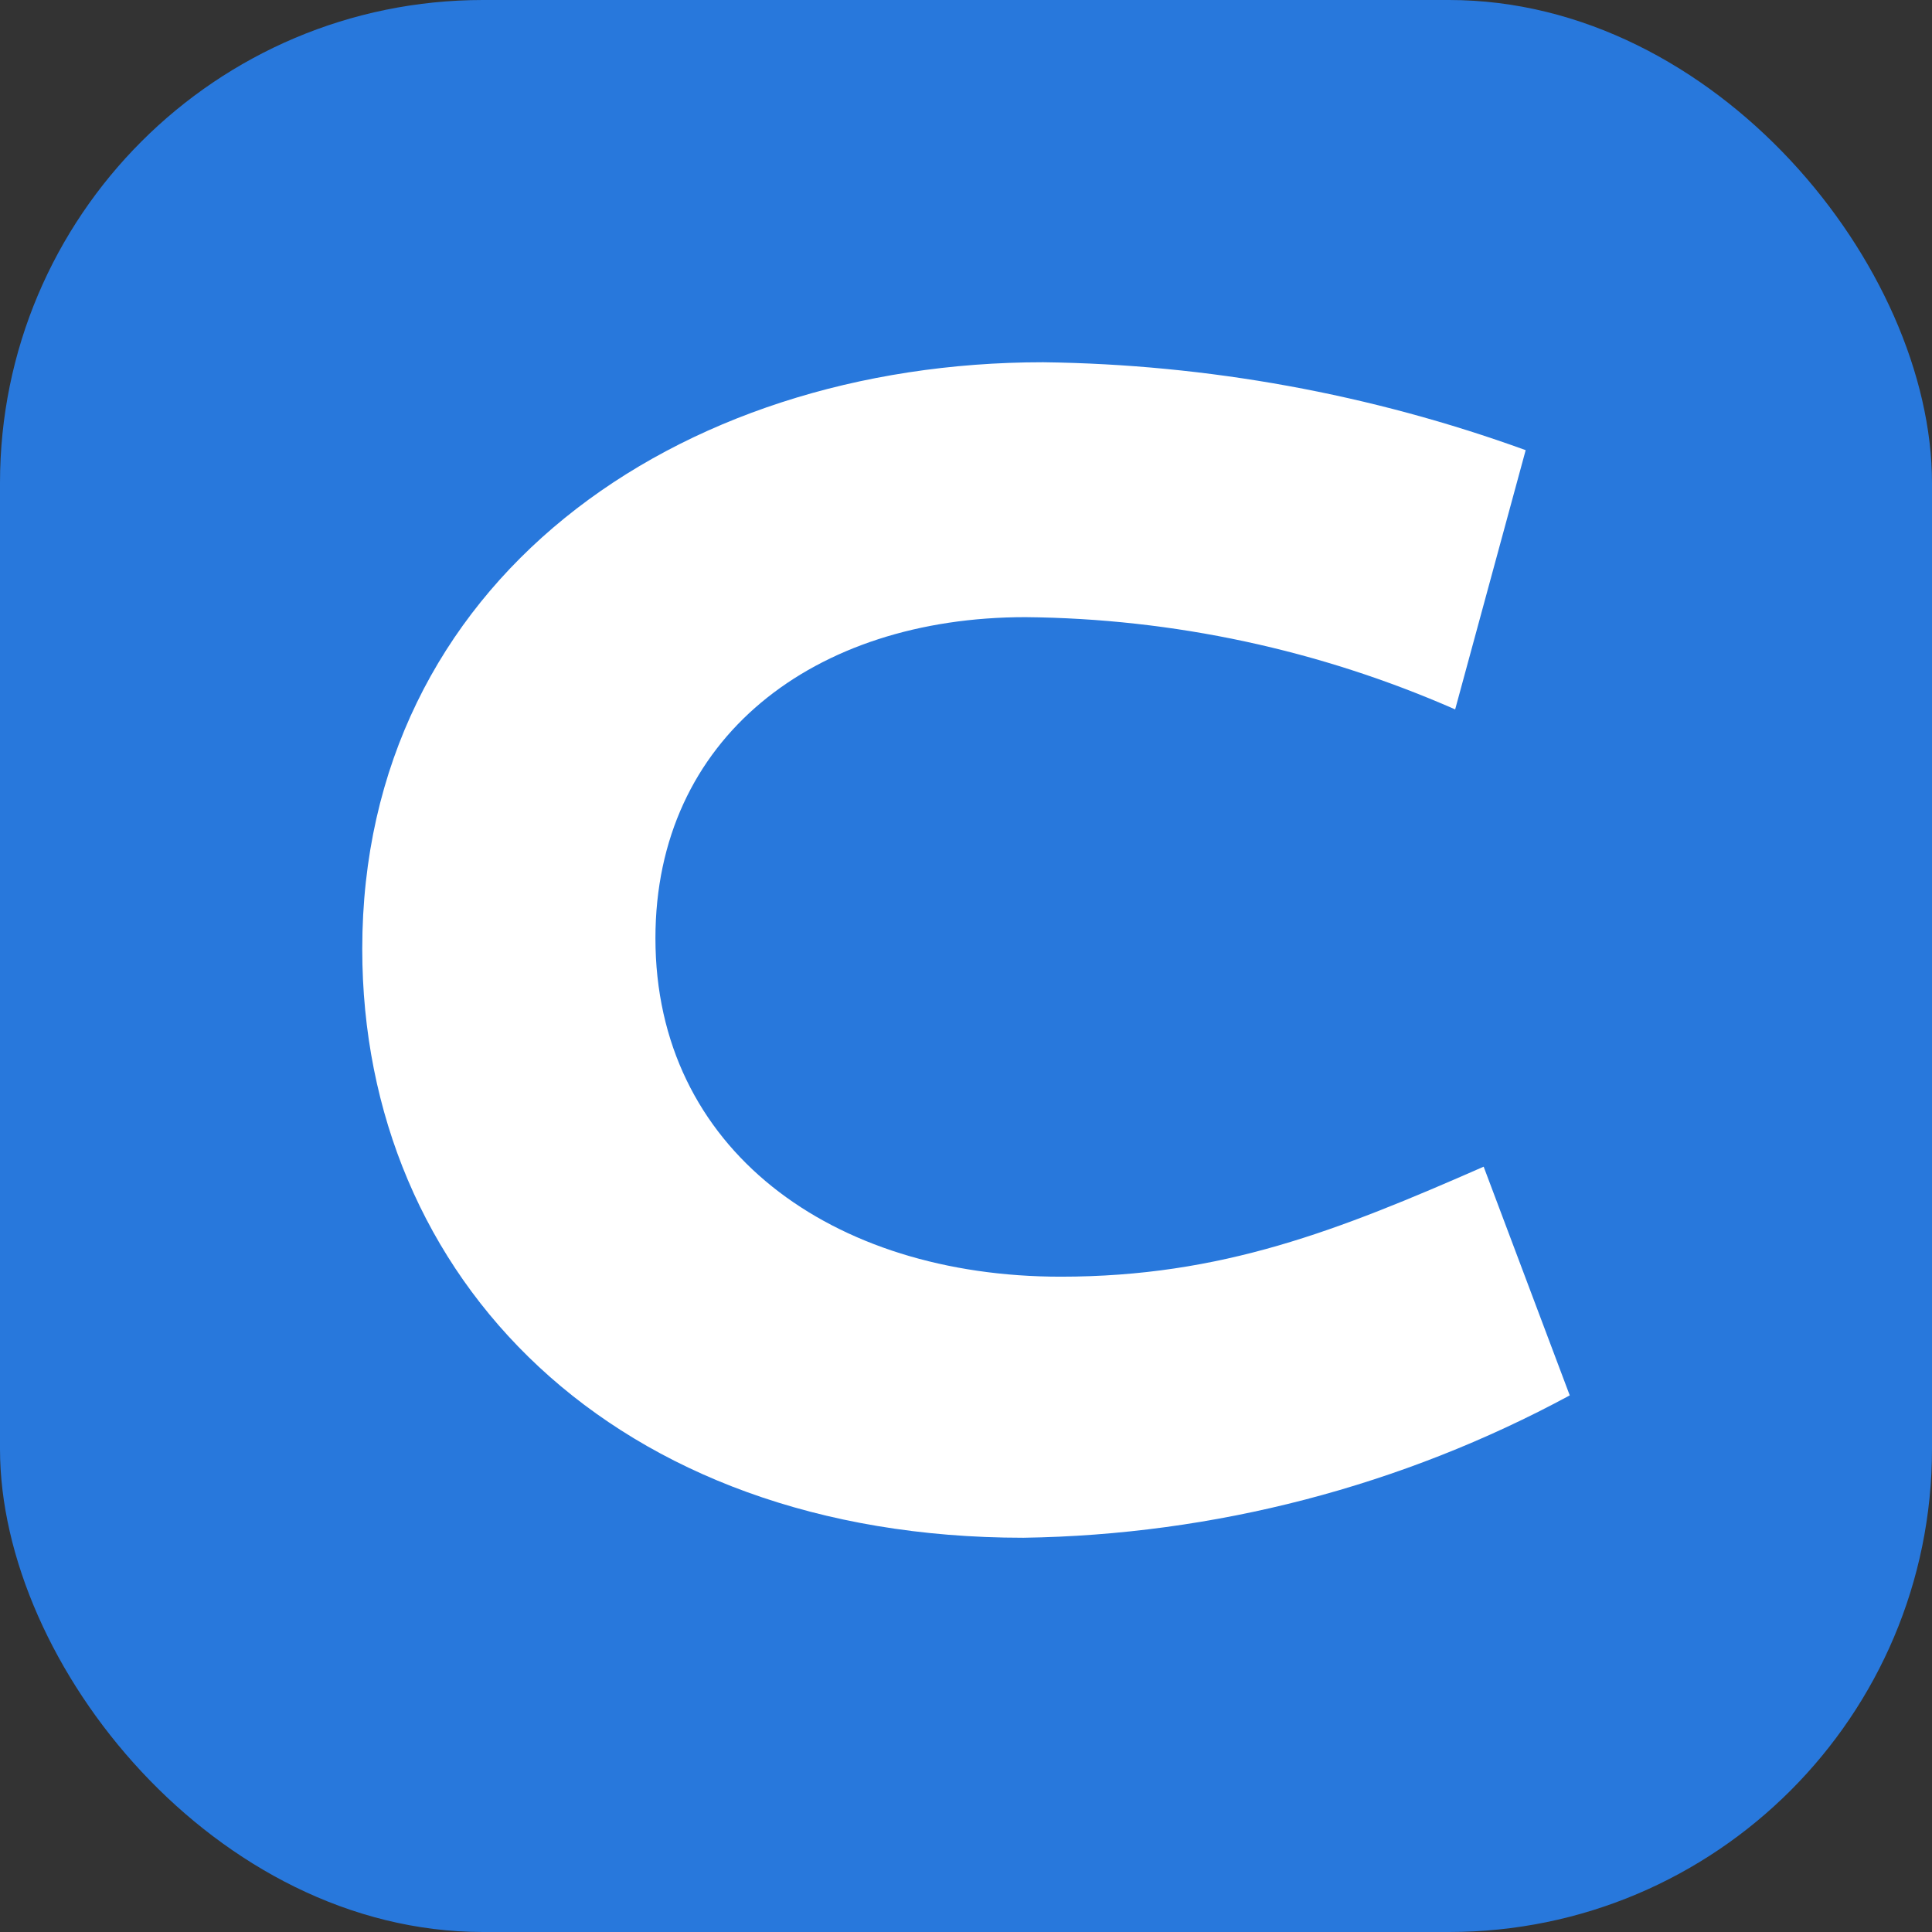 <svg width="16" height="16" viewBox="0 0 16 16" fill="none" xmlns="http://www.w3.org/2000/svg">
<rect x="0" y="0" width="16" height="16" fill="#333333" stroke="none"/>
<rect width="16" height="16" rx="4" fill="#2878DC"/>
<path d="M5.428 7.77C5.428 9.517 6.887 10.573 8.784 10.573C10.118 10.573 11.084 10.19 12.287 9.662L13 11.556C11.609 12.308 10.056 12.712 8.475 12.735C5.08 12.735 3 10.59 3 7.859C3 4.82 5.592 3 8.639 3C10.002 3.017 11.353 3.263 12.635 3.728L12.051 5.875C10.929 5.382 9.718 5.122 8.492 5.111C6.74 5.111 5.428 6.112 5.428 7.77Z" fill="white"/>
</svg>
